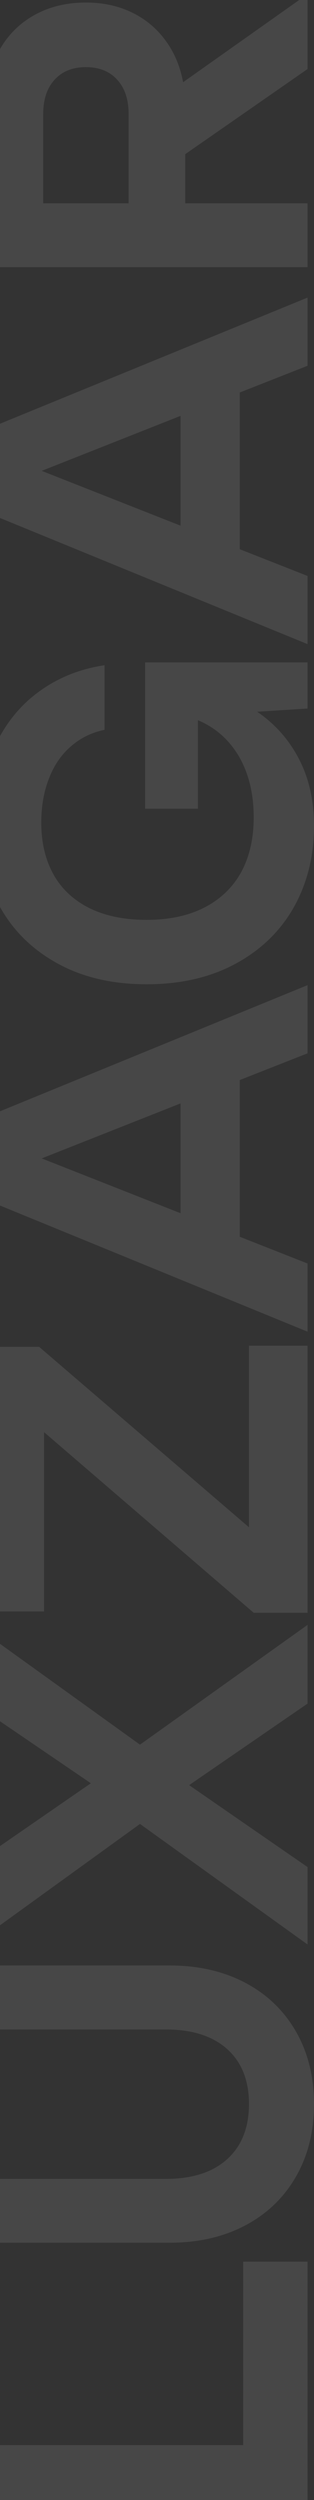 <?xml version="1.0" encoding="UTF-8"?> <svg xmlns="http://www.w3.org/2000/svg" width="106" height="842" viewBox="0 0 106 842" fill="none"><rect x="0" y="0" width="106" height="842" fill="#333333" stroke="none"/><g opacity="0.1"><path d="M-4.827 823.496H82.096L82.096 761.71H103.827V845H-4.827L-4.827 823.496Z" fill="white"></path><path d="M56.237 733.825C61.935 733.825 66.885 732.852 71.086 730.907C75.239 728.919 78.45 726.044 80.72 722.28C82.941 718.474 84.052 713.928 84.052 708.642C84.052 703.313 82.941 698.767 80.72 695.003C78.45 691.239 75.239 688.385 71.086 686.439C66.933 684.494 61.983 683.521 56.237 683.521H-4.827L-4.827 661.954H57.323C66.933 661.954 75.432 663.899 82.82 667.79C90.161 671.68 95.859 677.157 99.915 684.219C103.972 691.282 106 699.422 106 708.642C106 717.861 103.972 726.001 99.915 733.064C95.859 740.126 90.161 745.603 82.82 749.493C75.432 753.384 66.933 755.329 57.323 755.329H-4.827L-4.827 733.825H56.237Z" fill="white"></path><path d="M47.255 587.585L103.827 547.24V573.756L63.842 601.223L103.827 628.817V654.889L47.255 614.291L-4.827 651.907L-4.827 625.074L30.667 600.589L-4.827 576.42L-4.827 550.158L47.255 587.585Z" fill="white"></path><path d="M13.21 453.604L84.052 514.374V453.223H103.827L103.827 543.173H85.645L14.876 482.34L14.876 542.729H-4.899L-4.899 453.604H13.21Z" fill="white"></path><path d="M103.827 331.784V354.747L80.937 363.755L80.937 416.532L103.827 425.54V448.503L-4.827 404.036L-4.827 376.251L103.827 331.784ZM14.079 390.144L60.945 408.603V371.621L14.079 390.144Z" fill="white"></path><path d="M48.993 272.375L48.993 223.087H103.827V238.628L86.805 239.706C92.841 243.809 97.549 249.116 100.929 255.629C104.31 262.099 106 269.626 106 278.211C106 288.276 103.754 297.347 99.263 305.425C94.724 313.502 88.181 319.867 79.633 324.518C71.086 329.17 61.041 331.496 49.5 331.496C37.91 331.496 27.866 329.149 19.367 324.455C10.819 319.761 4.3 313.312 -0.191 305.108C-4.73 296.861 -7 287.515 -7 277.069C-7 267.216 -5.189 258.525 -1.567 250.998C2.006 243.428 6.98 237.359 13.354 232.792C19.729 228.183 27.045 225.265 35.303 224.038L35.303 245.796C30.956 246.684 27.166 248.545 23.93 251.378C20.695 254.17 18.232 257.764 16.542 262.162C14.803 266.56 13.934 271.53 13.934 277.069C13.934 283.751 15.31 289.566 18.063 294.514C20.815 299.42 24.872 303.204 30.232 305.869C35.544 308.491 41.967 309.802 49.5 309.802C57.13 309.802 63.649 308.406 69.058 305.615C74.466 302.824 78.595 298.849 81.444 293.689C84.245 288.488 85.645 282.356 85.645 275.293C85.645 267.385 84.004 260.576 80.72 254.867C77.388 249.158 72.752 245.056 66.812 242.561V272.375H48.993Z" fill="white"></path><path d="M103.827 100.223V123.186L80.937 132.194V184.971L103.827 193.979V216.942L-4.827 172.475L-4.827 144.69L103.827 100.223ZM14.079 158.583L60.945 177.042L60.945 140.06L14.079 158.583Z" fill="white"></path><path d="M103.827 23.247L62.538 51.919L62.538 68.476H103.827V89.98L-4.827 89.98L-4.827 35.807C-4.827 28.914 -3.402 22.824 -0.553 17.538C2.248 12.252 6.207 8.15 11.326 5.232C16.445 2.314 22.337 0.855 29.001 0.855C34.699 0.855 39.842 1.954 44.429 4.153C49.017 6.352 52.808 9.482 55.802 13.541C58.796 17.559 60.8 22.274 61.814 27.687L103.827 -2L103.827 23.247ZM14.586 68.476H43.415L43.415 38.408C43.415 33.502 42.136 29.654 39.576 26.863C37.017 24.029 33.492 22.613 29.001 22.613C24.51 22.613 20.984 24.029 18.425 26.863C15.866 29.654 14.586 33.502 14.586 38.408L14.586 68.476Z" fill="white"></path></g></svg> 